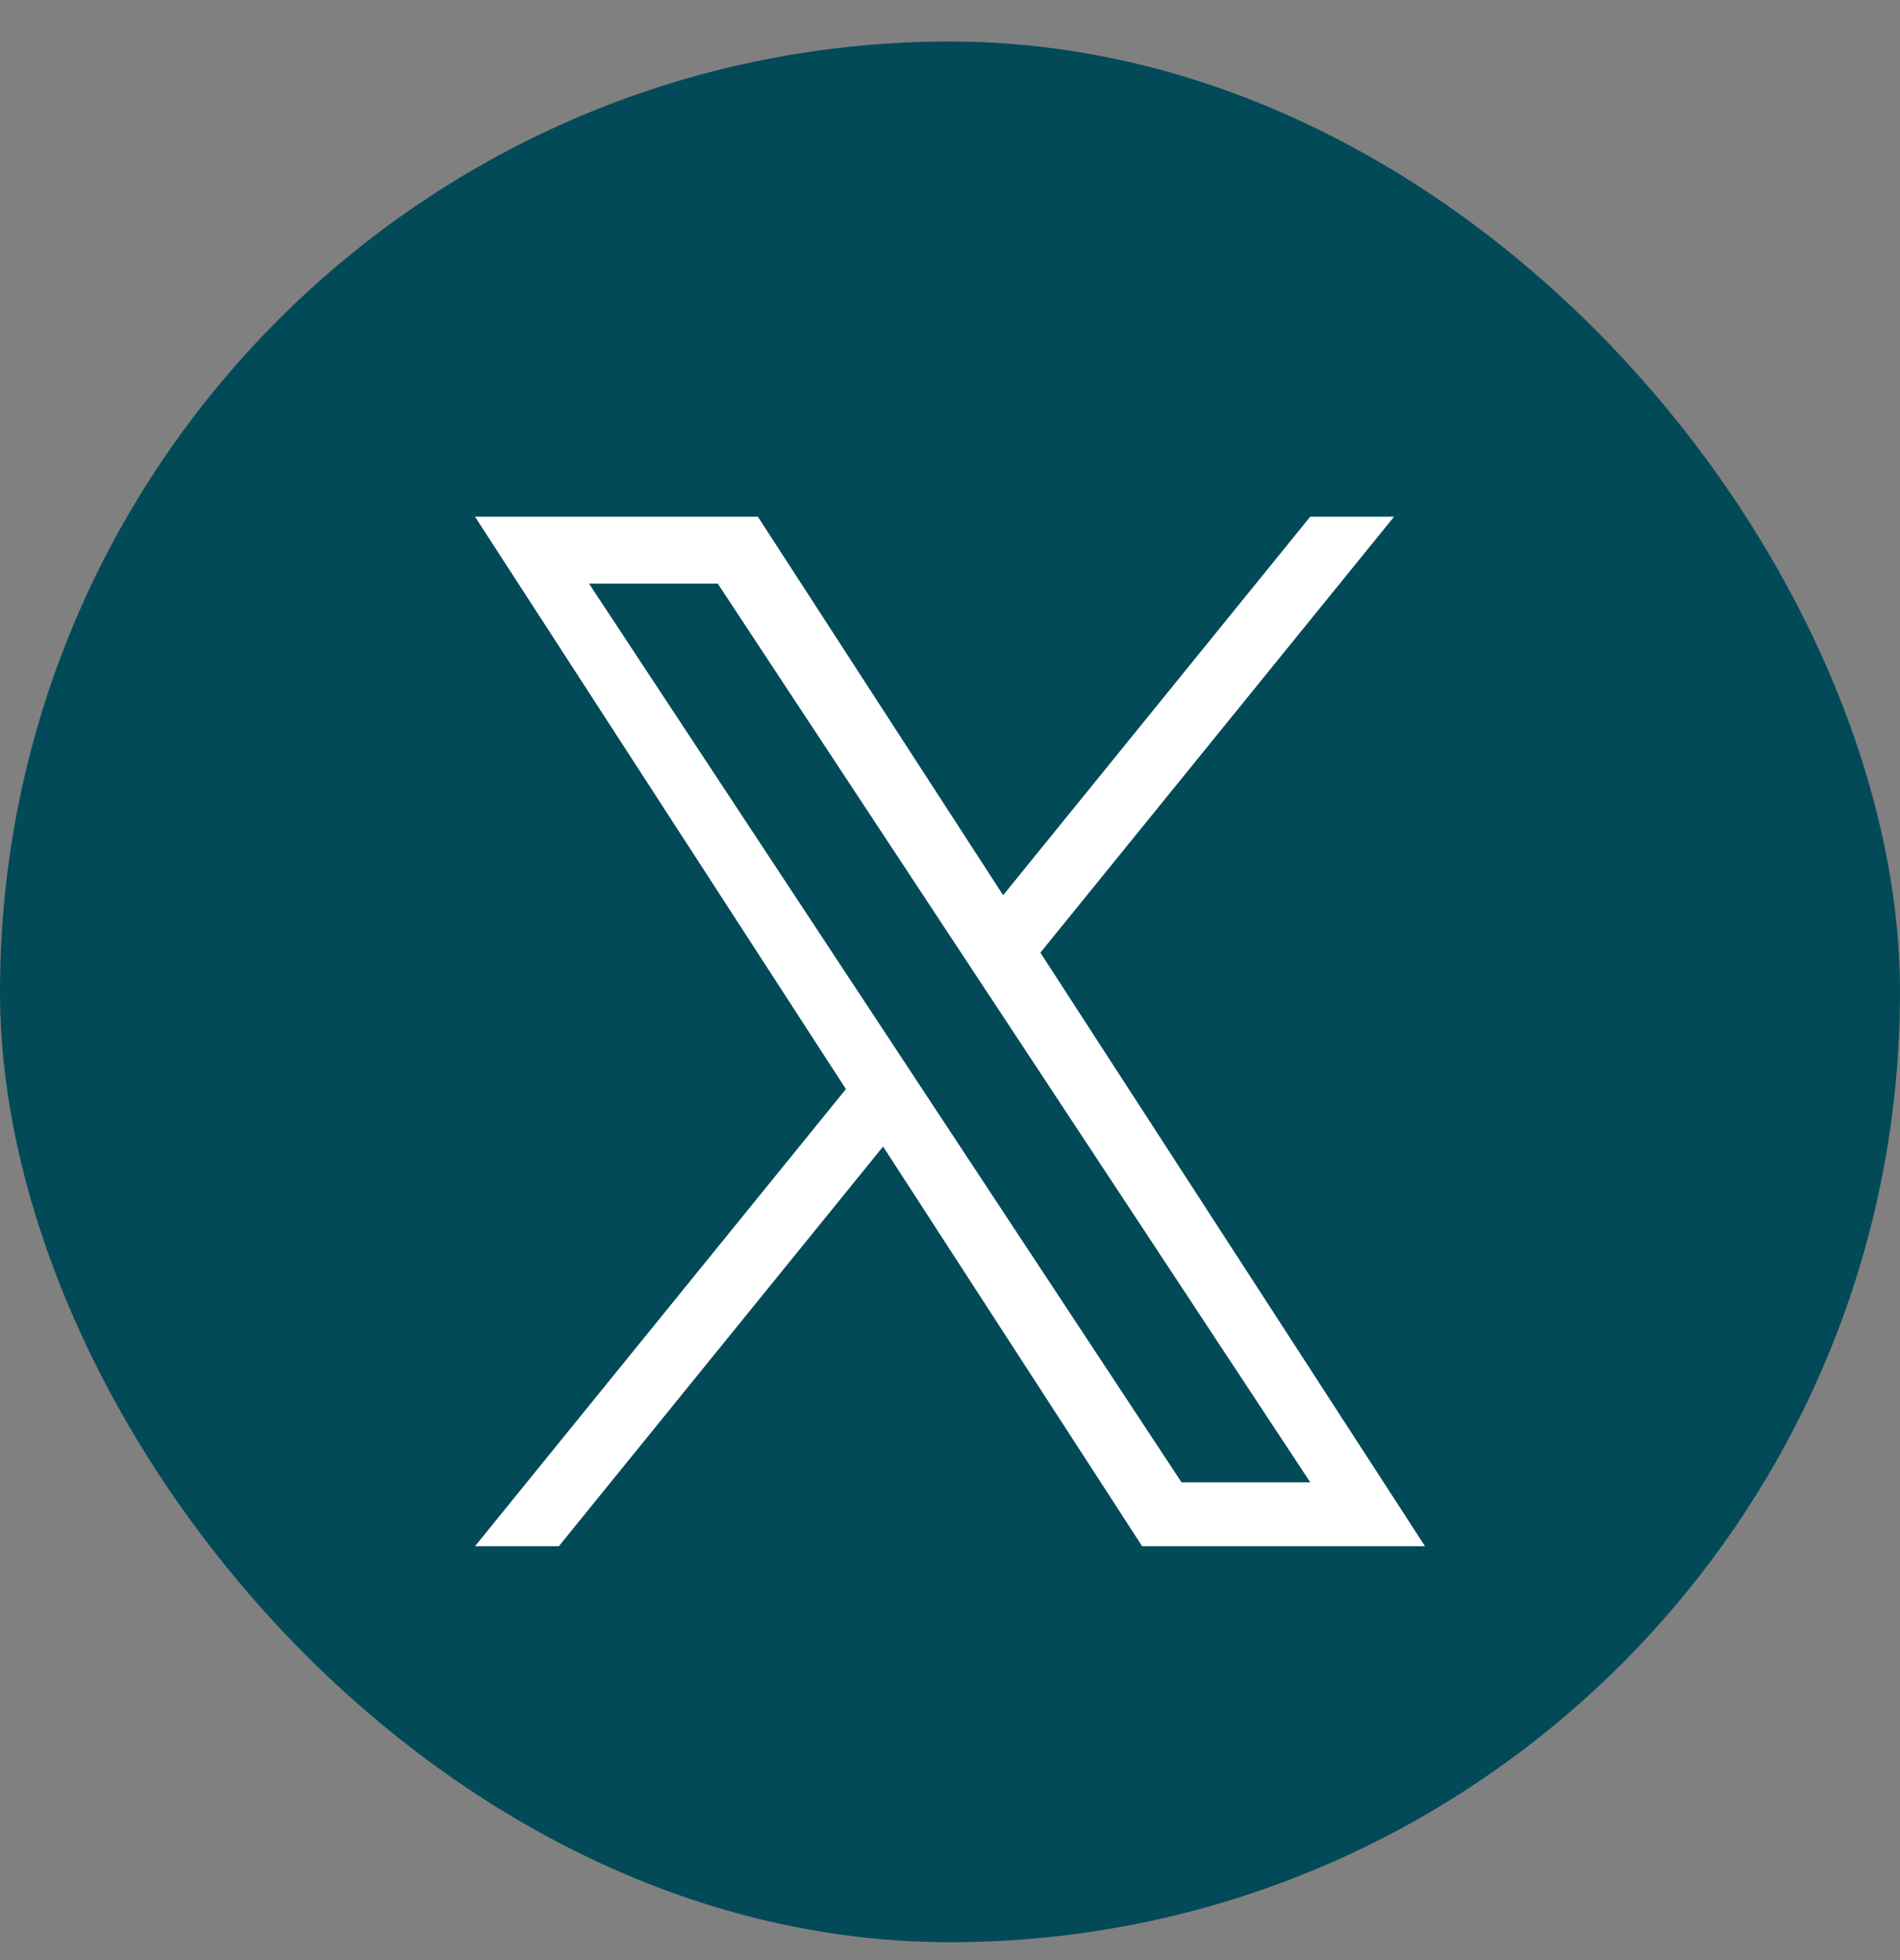 <svg width="32" height="33" viewBox="0 0 32 33" fill="none" xmlns="http://www.w3.org/2000/svg">
<rect x="0" y="0" width="32" height="33" fill="#808080" stroke="none"/>
<rect y="0.699" width="32" height="32" rx="16" fill="#034A59"/>
<path d="M17.522 16.039L23.479 8.699H22.067L16.895 15.072L12.764 8.699H8L14.247 18.336L8 26.032H9.412L14.873 19.303L19.236 26.032H24L17.522 16.039H17.522ZM15.589 18.421L14.956 17.461L9.92 9.825H12.088L16.152 15.988L16.785 16.947L22.068 24.957H19.9L15.589 18.421V18.421Z" fill="white"/>
</svg>
